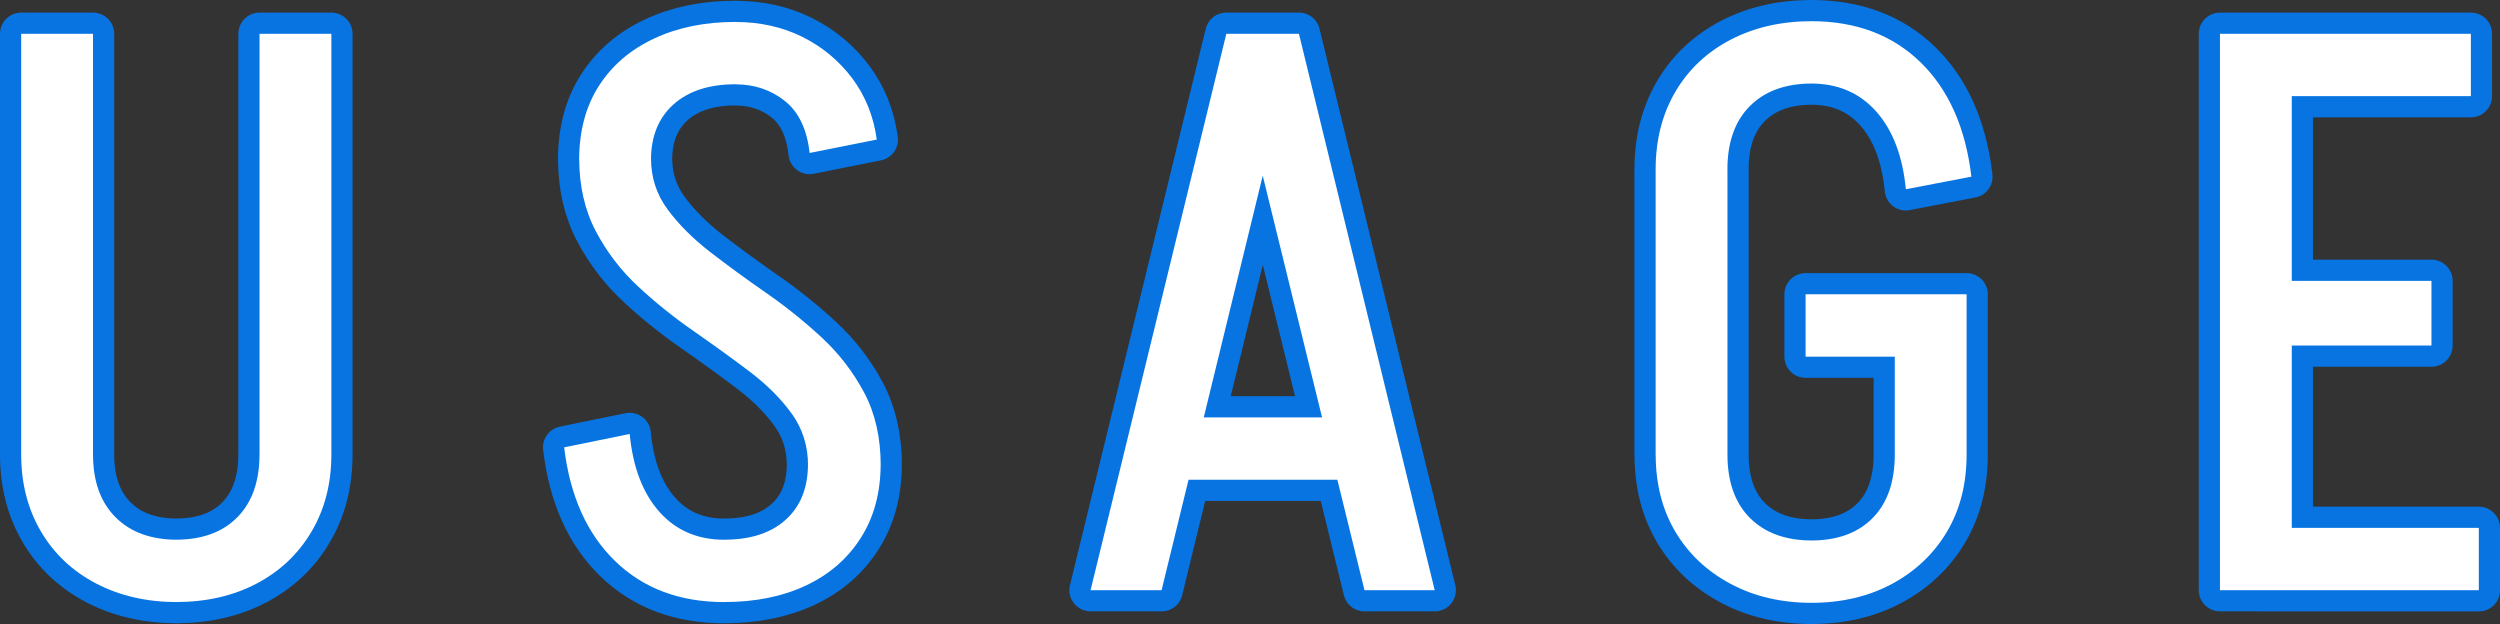 <?xml version="1.0" encoding="UTF-8"?><svg id="_レイヤー_2" xmlns="http://www.w3.org/2000/svg" viewBox="0 0 471.98 117.81"><rect x="0" y="0" width="471.98" height="117.81" fill="#333333" stroke="none"/><defs><style>.cls-1{fill:none;stroke:#0774e2;stroke-linecap:round;stroke-linejoin:round;stroke-width:8px;}.cls-2{fill:#fff;}.cls-3{fill:#0774e2;}</style></defs><g id="_レイヤー_2-2"><g id="contents"><path class="cls-3" d="M4,85.95V6.38h13.56v79.57H4ZM4,85.8h13.56c0,5.07,1.42,9.01,4.25,11.85,2.83,2.84,6.73,4.25,11.7,4.25v11.77c-5.76,0-10.88-1.17-15.35-3.5s-7.95-5.61-10.43-9.83c-2.48-4.22-3.73-9.06-3.73-14.53h0ZM62.56,85.8c0,5.46-1.24,10.31-3.73,14.53-2.48,4.22-5.94,7.5-10.36,9.83-4.42,2.33-9.51,3.5-15.27,3.5v-11.77c4.97,0,8.84-1.42,11.62-4.25s4.17-6.78,4.17-11.85h13.57ZM49,85.95V6.38h13.56v79.57h-13.56Z"/><path class="cls-3" d="M118.88,81.93c.6,6.26,2.46,11.15,5.59,14.68,3.13,3.53,7.23,5.29,12.29,5.29v11.77c-8.44,0-15.32-2.58-20.64-7.75-5.32-5.16-8.52-12.32-9.61-21.46l12.37-2.53ZM109.34,30.22c0-5.46,1.24-10.13,3.73-14.01,2.48-3.87,5.96-6.85,10.43-8.94,4.47-2.09,9.58-3.13,15.35-3.13v11.77c-4.97,0-8.87,1.27-11.7,3.8-2.83,2.53-4.25,6.04-4.25,10.5h-13.56ZM152.55,87.89c0-3.67-1.02-6.93-3.05-9.76-2.04-2.83-4.69-5.49-7.97-7.97-3.28-2.48-6.78-5.01-10.5-7.6-3.73-2.58-7.23-5.39-10.5-8.42-3.28-3.03-5.96-6.53-8.05-10.5-2.09-3.97-3.13-8.54-3.13-13.71h13.56c0,3.58,1.04,6.78,3.13,9.61s4.77,5.51,8.05,8.05c3.28,2.53,6.78,5.09,10.5,7.67s7.23,5.39,10.5,8.42c3.28,3.03,5.96,6.51,8.05,10.43s3.13,8.52,3.13,13.78h-13.72ZM166.26,87.59c0,5.36-1.24,10.01-3.73,13.93-2.48,3.92-5.94,6.93-10.36,9.01-4.42,2.09-9.56,3.13-15.42,3.13v-11.77c4.97,0,8.84-1.27,11.62-3.8,2.78-2.53,4.17-6.03,4.17-10.5h13.72ZM152.85,28.88c-.5-4.47-2.06-7.75-4.69-9.83-2.63-2.09-5.74-3.13-9.31-3.13V4.15c4.67,0,8.89.95,12.67,2.83,3.77,1.89,6.9,4.5,9.39,7.82,2.48,3.33,4.02,7.18,4.62,11.55l-12.67,2.53h0Z"/><path class="cls-3" d="M244.93,6.38l-25.63,105.04h-13.41L231.52,6.38h13.41,0ZM220.94,90.57v-11.77h38.14v11.77s-38.14,0-38.14,0ZM245.23,6.38l25.63,105.04h-13.26L231.82,6.38h13.41,0Z"/><path class="cls-3" d="M312.57,32.01c0-5.56,1.24-10.45,3.72-14.68,2.48-4.22,5.96-7.5,10.43-9.83s9.58-3.5,15.35-3.5v11.77c-4.97,0-8.87,1.42-11.7,4.25s-4.25,6.83-4.25,11.99h-13.56.01ZM312.57,85.95V31.86h13.56v54.09h-13.56ZM312.57,85.8h13.56c0,5.17,1.42,9.16,4.25,11.99s6.73,4.25,11.7,4.25v11.77c-5.76,0-10.88-1.19-15.35-3.58-4.47-2.38-7.95-5.66-10.43-9.83-2.48-4.17-3.72-9.04-3.72-14.6h-.01ZM340.88,67.33v-11.77h30.4v11.77h-30.4ZM359.81,35.74c-.6-6.26-2.46-11.15-5.59-14.68-3.13-3.53-7.23-5.29-12.29-5.29V4c8.44,0,15.32,2.58,20.64,7.75,5.31,5.17,8.52,12.37,9.61,21.6l-12.37,2.38h0ZM371.28,85.8c0,5.56-1.24,10.43-3.72,14.6s-5.94,7.45-10.36,9.83c-4.42,2.38-9.51,3.58-15.27,3.58v-11.77c4.97,0,8.84-1.42,11.62-4.25s4.17-6.83,4.17-11.99h13.56,0ZM357.72,85.95v-29.95h13.56v29.95h-13.56Z"/><path class="cls-3" d="M419.11,6.38h13.56v105.04h-13.56V6.38ZM426.71,111.43v-11.77h41.27v11.77s-41.27,0-41.27,0ZM428.19,6.38h38.29v11.77h-38.29V6.38ZM428.94,65.24v-12.22h30.1v12.22h-30.1Z"/><path class="cls-1" d="M4,85.95V6.38h13.56v79.57H4ZM4,85.8h13.56c0,5.07,1.42,9.01,4.25,11.85,2.83,2.84,6.73,4.25,11.7,4.25v11.77c-5.76,0-10.88-1.17-15.35-3.5s-7.95-5.61-10.43-9.83c-2.48-4.22-3.73-9.06-3.73-14.53h0ZM62.56,85.8c0,5.46-1.24,10.31-3.73,14.53-2.48,4.22-5.94,7.5-10.36,9.83-4.42,2.33-9.51,3.5-15.27,3.5v-11.77c4.97,0,8.84-1.42,11.62-4.25s4.17-6.78,4.17-11.85h13.57ZM49,85.95V6.38h13.56v79.57h-13.56Z"/><path class="cls-1" d="M118.88,81.93c.6,6.26,2.46,11.15,5.59,14.68,3.13,3.53,7.23,5.29,12.29,5.29v11.77c-8.44,0-15.32-2.58-20.64-7.75-5.32-5.16-8.52-12.32-9.61-21.46l12.37-2.53ZM109.34,30.22c0-5.46,1.24-10.13,3.73-14.01,2.48-3.87,5.96-6.85,10.43-8.94,4.47-2.09,9.58-3.13,15.35-3.13v11.77c-4.97,0-8.87,1.27-11.7,3.8-2.83,2.53-4.25,6.04-4.25,10.5h-13.56ZM152.55,87.89c0-3.67-1.02-6.93-3.05-9.76-2.04-2.83-4.69-5.49-7.97-7.97-3.28-2.48-6.78-5.01-10.5-7.6-3.73-2.58-7.23-5.39-10.5-8.42-3.28-3.03-5.96-6.53-8.05-10.5-2.09-3.97-3.13-8.54-3.13-13.71h13.56c0,3.58,1.04,6.78,3.13,9.61s4.77,5.51,8.05,8.05c3.28,2.53,6.78,5.09,10.5,7.67s7.23,5.39,10.5,8.42c3.28,3.03,5.96,6.51,8.05,10.43s3.13,8.52,3.13,13.78h-13.72ZM166.26,87.59c0,5.36-1.24,10.01-3.73,13.93-2.48,3.92-5.94,6.93-10.36,9.01-4.42,2.09-9.56,3.13-15.42,3.13v-11.77c4.97,0,8.84-1.27,11.62-3.8,2.78-2.53,4.17-6.03,4.17-10.5h13.72ZM152.85,28.88c-.5-4.47-2.06-7.75-4.69-9.83-2.63-2.09-5.74-3.13-9.31-3.13V4.15c4.67,0,8.89.95,12.67,2.83,3.77,1.89,6.9,4.5,9.39,7.82,2.48,3.33,4.02,7.18,4.62,11.55l-12.67,2.53h0Z"/><path class="cls-1" d="M244.93,6.38l-25.63,105.04h-13.41L231.52,6.38h13.41,0ZM220.94,90.57v-11.77h38.14v11.77s-38.14,0-38.14,0ZM245.23,6.38l25.63,105.04h-13.26L231.82,6.38h13.41,0Z"/><path class="cls-1" d="M312.57,32.01c0-5.56,1.24-10.45,3.72-14.68,2.48-4.22,5.96-7.5,10.43-9.83s9.58-3.5,15.35-3.5v11.77c-4.97,0-8.87,1.42-11.7,4.25s-4.25,6.83-4.25,11.99h-13.56.01ZM312.57,85.95V31.86h13.56v54.09h-13.56ZM312.57,85.8h13.56c0,5.17,1.42,9.16,4.25,11.99s6.73,4.25,11.7,4.25v11.77c-5.76,0-10.88-1.19-15.35-3.58-4.47-2.38-7.95-5.66-10.43-9.83-2.48-4.17-3.72-9.04-3.72-14.6h-.01ZM340.88,67.33v-11.77h30.4v11.77h-30.4ZM359.81,35.74c-.6-6.26-2.46-11.15-5.59-14.68-3.13-3.53-7.23-5.29-12.29-5.29V4c8.44,0,15.32,2.58,20.64,7.75,5.31,5.17,8.52,12.37,9.61,21.6l-12.37,2.38h0ZM371.28,85.8c0,5.56-1.24,10.43-3.72,14.6s-5.94,7.45-10.36,9.83c-4.42,2.38-9.51,3.58-15.27,3.58v-11.77c4.97,0,8.84-1.42,11.62-4.25s4.17-6.83,4.17-11.99h13.56,0ZM357.72,85.95v-29.95h13.56v29.95h-13.56Z"/><path class="cls-1" d="M419.11,6.38h13.56v105.04h-13.56V6.38ZM426.71,111.43v-11.77h41.27v11.77s-41.27,0-41.27,0ZM428.19,6.38h38.29v11.77h-38.29V6.38ZM428.94,65.24v-12.22h30.1v12.22h-30.1Z"/><path class="cls-2" d="M4,85.95V6.38h13.56v79.57H4ZM4,85.8h13.56c0,5.07,1.42,9.01,4.25,11.85,2.83,2.84,6.73,4.25,11.7,4.25v11.77c-5.76,0-10.88-1.17-15.35-3.5s-7.95-5.61-10.43-9.83c-2.48-4.22-3.73-9.06-3.73-14.53h0ZM62.56,85.8c0,5.46-1.24,10.31-3.73,14.53-2.48,4.22-5.94,7.5-10.36,9.83-4.42,2.33-9.51,3.5-15.27,3.5v-11.77c4.97,0,8.84-1.42,11.62-4.25s4.17-6.78,4.17-11.85h13.57ZM49,85.95V6.38h13.56v79.57h-13.56Z"/><path class="cls-2" d="M118.88,81.93c.6,6.26,2.46,11.15,5.59,14.68,3.13,3.53,7.23,5.29,12.29,5.29v11.77c-8.44,0-15.32-2.58-20.64-7.75-5.32-5.16-8.52-12.32-9.61-21.46l12.37-2.53ZM109.34,30.22c0-5.46,1.24-10.13,3.73-14.01,2.48-3.87,5.96-6.85,10.43-8.94,4.47-2.09,9.58-3.13,15.35-3.13v11.77c-4.97,0-8.87,1.27-11.7,3.8-2.83,2.53-4.25,6.04-4.25,10.5h-13.56ZM152.55,87.89c0-3.67-1.02-6.93-3.05-9.76-2.04-2.83-4.69-5.49-7.97-7.97-3.28-2.48-6.78-5.01-10.5-7.6-3.73-2.58-7.23-5.39-10.5-8.42-3.28-3.03-5.96-6.53-8.05-10.5-2.09-3.97-3.13-8.54-3.13-13.71h13.56c0,3.58,1.04,6.78,3.13,9.61s4.77,5.51,8.05,8.05c3.28,2.53,6.78,5.09,10.5,7.67s7.23,5.39,10.5,8.42c3.28,3.03,5.96,6.51,8.05,10.43s3.13,8.52,3.13,13.78h-13.72ZM166.26,87.59c0,5.36-1.24,10.01-3.73,13.93-2.48,3.92-5.94,6.93-10.36,9.01-4.42,2.09-9.56,3.13-15.42,3.13v-11.77c4.97,0,8.84-1.27,11.62-3.8,2.78-2.53,4.17-6.03,4.17-10.5h13.72ZM152.85,28.88c-.5-4.47-2.06-7.75-4.69-9.83-2.63-2.09-5.74-3.13-9.31-3.13V4.15c4.67,0,8.89.95,12.67,2.83,3.77,1.89,6.9,4.5,9.39,7.82,2.48,3.33,4.02,7.18,4.62,11.55l-12.67,2.53h0Z"/><path class="cls-2" d="M244.93,6.38l-25.63,105.04h-13.41L231.52,6.38h13.41,0ZM220.94,90.57v-11.77h38.14v11.77s-38.14,0-38.14,0ZM245.23,6.38l25.63,105.04h-13.26L231.82,6.38h13.41,0Z"/><path class="cls-2" d="M312.57,32.01c0-5.56,1.24-10.45,3.72-14.68,2.48-4.22,5.96-7.5,10.43-9.83s9.58-3.5,15.35-3.5v11.77c-4.97,0-8.87,1.42-11.7,4.25s-4.25,6.83-4.25,11.99h-13.56.01ZM312.57,85.95V31.86h13.56v54.09h-13.56ZM312.57,85.8h13.56c0,5.17,1.42,9.16,4.25,11.99s6.73,4.25,11.7,4.25v11.77c-5.76,0-10.88-1.19-15.35-3.58-4.47-2.38-7.95-5.66-10.43-9.83-2.48-4.17-3.72-9.04-3.72-14.6h-.01ZM340.88,67.33v-11.77h30.4v11.77h-30.4ZM359.81,35.74c-.6-6.26-2.46-11.15-5.59-14.68-3.13-3.53-7.23-5.29-12.29-5.29V4c8.44,0,15.32,2.58,20.64,7.75,5.31,5.17,8.52,12.37,9.61,21.6l-12.37,2.38h0ZM371.28,85.8c0,5.56-1.24,10.43-3.72,14.6s-5.94,7.45-10.36,9.83c-4.42,2.38-9.51,3.58-15.27,3.58v-11.77c4.97,0,8.84-1.42,11.62-4.25s4.17-6.83,4.17-11.99h13.56,0ZM357.72,85.95v-29.95h13.56v29.95h-13.56Z"/><path class="cls-2" d="M419.11,6.38h13.56v105.04h-13.56V6.38ZM426.71,111.43v-11.77h41.27v11.77s-41.27,0-41.27,0ZM428.19,6.38h38.29v11.77h-38.29V6.38ZM428.94,65.24v-12.22h30.1v12.22h-30.1Z"/></g></g></svg>